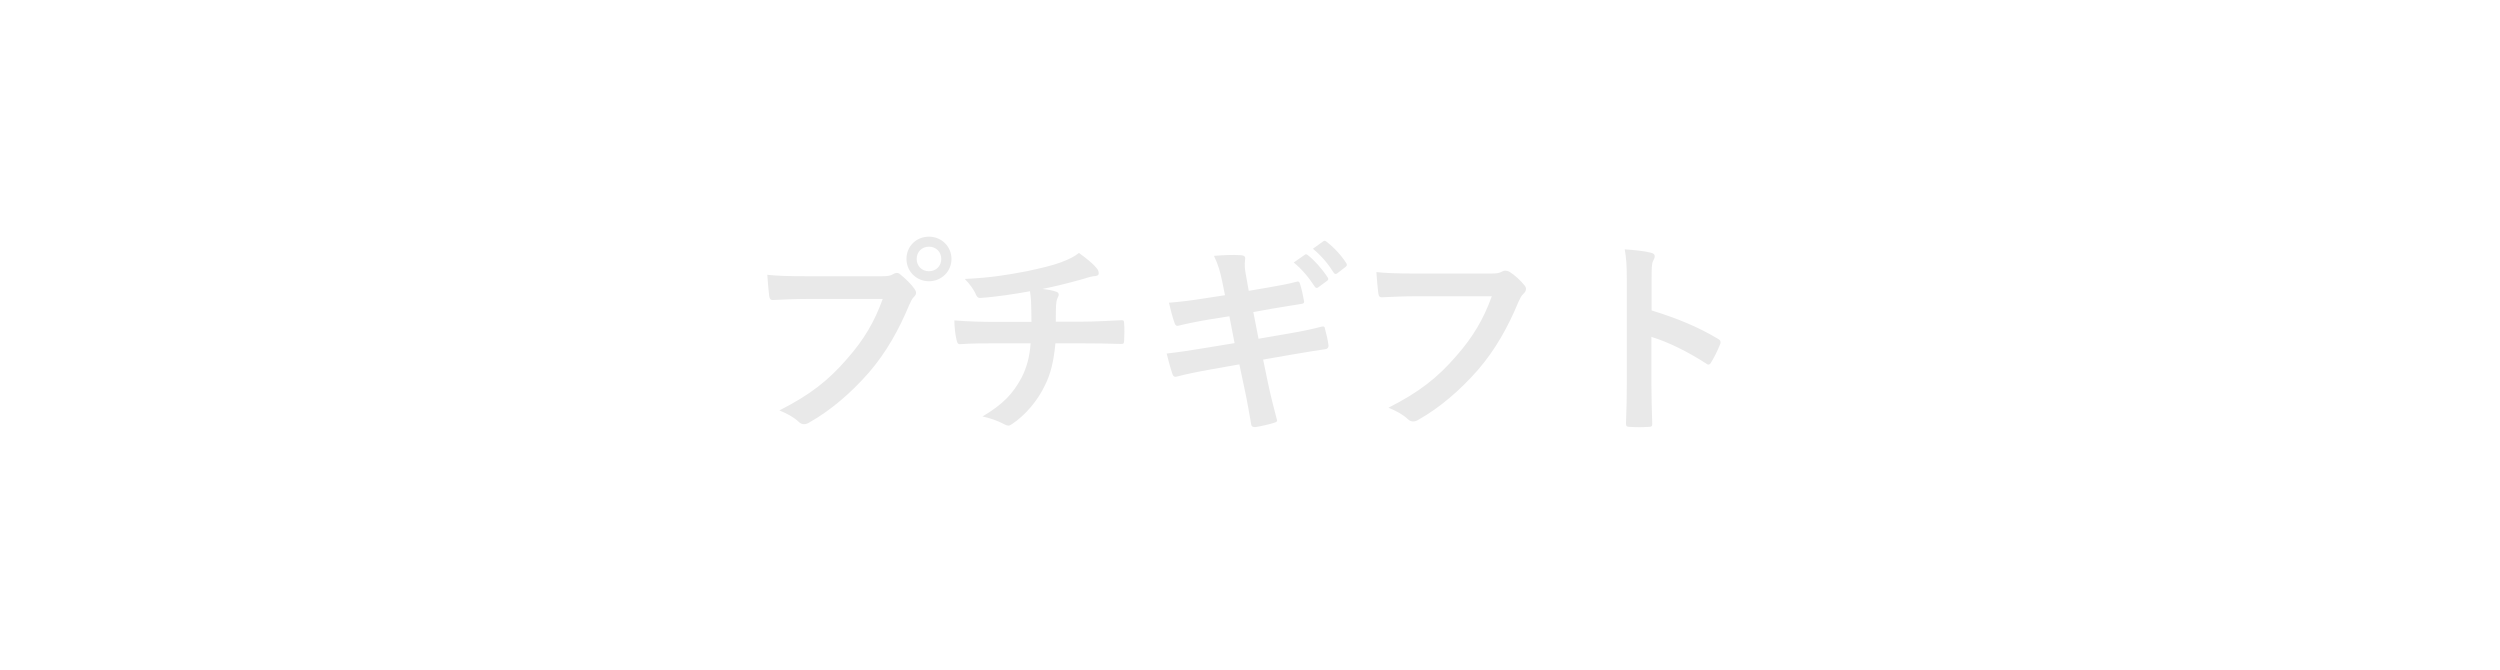 <svg width="168" height="45" viewBox="0 0 168 45" fill="none" xmlns="http://www.w3.org/2000/svg">
<path d="M59.319 20.09H54.265C53.355 20.09 52.557 20.132 51.955 20.16C51.773 20.174 51.717 20.076 51.689 19.88C51.647 19.6 51.591 18.872 51.563 18.466C52.193 18.536 52.935 18.564 54.251 18.564H59.249C59.669 18.564 59.823 18.536 60.019 18.424C60.103 18.368 60.187 18.34 60.257 18.34C60.341 18.34 60.425 18.368 60.495 18.438C60.859 18.732 61.209 19.068 61.447 19.404C61.517 19.502 61.559 19.586 61.559 19.684C61.559 19.768 61.517 19.852 61.419 19.95C61.293 20.076 61.223 20.216 61.097 20.496C60.411 22.148 59.557 23.688 58.381 25.046C57.177 26.418 55.819 27.58 54.405 28.378C54.279 28.462 54.153 28.504 54.027 28.504C53.915 28.504 53.789 28.462 53.677 28.35C53.355 28.042 52.893 27.79 52.375 27.58C54.419 26.544 55.665 25.578 56.953 24.08C58.045 22.834 58.759 21.644 59.319 20.09ZM62.427 15.904C63.267 15.904 63.939 16.562 63.939 17.402C63.939 18.242 63.267 18.9 62.427 18.9C61.587 18.9 60.915 18.242 60.915 17.402C60.915 16.534 61.587 15.904 62.427 15.904ZM62.427 16.576C61.951 16.576 61.601 16.926 61.601 17.402C61.601 17.878 61.951 18.228 62.427 18.228C62.903 18.228 63.253 17.878 63.253 17.402C63.253 16.926 62.903 16.576 62.427 16.576ZM66.85 21.63H69.314C69.314 21.182 69.299 20.622 69.285 20.216C69.272 20.034 69.257 19.852 69.216 19.572C68.291 19.74 66.975 19.95 65.897 20.02C65.688 20.048 65.603 19.866 65.547 19.712C65.407 19.432 65.212 19.138 64.834 18.746C66.584 18.662 67.675 18.48 68.992 18.228C69.957 18.018 70.657 17.864 71.302 17.626C71.96 17.374 72.198 17.234 72.505 16.996C72.981 17.346 73.43 17.696 73.653 17.976C73.766 18.088 73.835 18.214 73.835 18.368C73.835 18.522 73.695 18.55 73.472 18.564C73.177 18.606 72.883 18.732 72.59 18.802C71.736 19.04 70.882 19.25 70.055 19.418C70.419 19.46 70.742 19.516 70.966 19.6C71.078 19.628 71.147 19.698 71.147 19.796C71.147 19.866 71.106 19.936 71.064 20.034C71.007 20.16 70.98 20.3 70.966 20.51C70.951 20.818 70.951 21.14 70.951 21.616H72.688C73.57 21.616 74.76 21.546 75.389 21.518C75.529 21.518 75.529 21.588 75.543 21.742C75.572 22.106 75.558 22.54 75.543 22.862C75.529 23.058 75.529 23.114 75.362 23.114C74.48 23.086 73.668 23.072 72.645 23.072H70.924C70.811 24.262 70.615 25.102 70.224 25.886C69.734 26.922 68.907 27.902 67.998 28.504C67.913 28.56 67.844 28.602 67.76 28.602C67.689 28.602 67.606 28.574 67.507 28.518C67.004 28.252 66.486 28.084 66.023 27.986C67.424 27.16 68.067 26.446 68.641 25.396C69.005 24.682 69.201 23.94 69.257 23.072H66.766C66.261 23.072 65.225 23.072 64.54 23.128C64.358 23.142 64.316 23.03 64.273 22.806C64.204 22.54 64.133 21.966 64.133 21.532C65.127 21.616 66.163 21.63 66.85 21.63ZM82.32 19.838L82.138 18.942C81.998 18.242 81.844 17.738 81.578 17.192C82.18 17.15 82.796 17.108 83.397 17.15C83.579 17.164 83.677 17.22 83.677 17.36C83.677 17.514 83.594 17.766 83.706 18.368L83.915 19.544L85.064 19.348C85.862 19.208 86.478 19.11 87.206 18.914C87.275 18.914 87.332 18.97 87.359 19.068C87.472 19.432 87.555 19.796 87.639 20.272C87.639 20.37 87.57 20.412 87.43 20.426C86.785 20.538 86.156 20.622 85.456 20.748L84.224 20.972L84.573 22.764L86.603 22.414C87.597 22.246 88.284 22.092 88.802 21.952C88.984 21.91 89.025 21.966 89.04 22.106C89.138 22.456 89.222 22.806 89.278 23.226C89.278 23.352 89.207 23.45 89.067 23.464C88.647 23.52 87.808 23.66 86.814 23.828L84.882 24.164L85.204 25.718C85.4 26.656 85.638 27.552 85.82 28.252C85.834 28.322 85.763 28.364 85.638 28.406C85.344 28.504 84.742 28.644 84.364 28.7C84.181 28.714 84.097 28.644 84.084 28.532C83.986 28.014 83.832 27.034 83.635 26.138L83.285 24.486L81.382 24.822C80.43 24.99 79.645 25.158 79.114 25.298C78.96 25.354 78.847 25.312 78.791 25.144C78.651 24.738 78.511 24.206 78.4 23.758C79.254 23.66 79.996 23.548 81.004 23.38L82.963 23.058L82.614 21.252L81.297 21.462C80.528 21.588 79.59 21.784 79.212 21.882C79.072 21.924 79.001 21.882 78.945 21.742C78.82 21.42 78.638 20.734 78.553 20.342C79.309 20.286 80.079 20.188 81.046 20.034L82.32 19.838ZM86.939 17.64L87.681 17.122C87.751 17.066 87.808 17.08 87.891 17.15C88.326 17.486 88.829 18.046 89.222 18.648C89.278 18.732 89.278 18.802 89.18 18.872L88.591 19.306C88.493 19.376 88.424 19.362 88.353 19.264C87.933 18.62 87.486 18.088 86.939 17.64ZM88.228 16.716L88.927 16.212C89.011 16.156 89.053 16.17 89.138 16.24C89.656 16.632 90.159 17.192 90.468 17.682C90.523 17.766 90.537 17.85 90.425 17.934L89.865 18.368C89.754 18.452 89.683 18.41 89.627 18.326C89.249 17.724 88.802 17.192 88.228 16.716ZM100.25 19.908H95.196C94.286 19.908 93.488 19.95 92.886 19.978C92.704 19.992 92.648 19.894 92.62 19.698C92.578 19.418 92.522 18.69 92.494 18.284C93.124 18.354 93.866 18.382 95.182 18.382H100.18C100.6 18.382 100.754 18.354 100.95 18.242C101.02 18.2 101.09 18.186 101.16 18.186C101.244 18.186 101.328 18.214 101.426 18.256C101.804 18.494 102.182 18.844 102.448 19.18C102.518 19.264 102.546 19.334 102.546 19.418C102.546 19.544 102.476 19.656 102.35 19.768C102.224 19.894 102.154 20.034 102.028 20.314C101.342 21.966 100.488 23.506 99.312 24.864C98.108 26.236 96.75 27.398 95.336 28.196C95.21 28.28 95.084 28.322 94.958 28.322C94.846 28.322 94.72 28.28 94.608 28.168C94.286 27.86 93.824 27.608 93.306 27.398C95.35 26.362 96.596 25.396 97.884 23.898C98.976 22.652 99.69 21.462 100.25 19.908ZM110.988 18.858V20.86C112.696 21.392 114.054 21.938 115.44 22.764C115.594 22.848 115.664 22.946 115.594 23.128C115.412 23.59 115.188 24.024 114.992 24.346C114.936 24.444 114.88 24.5 114.81 24.5C114.768 24.5 114.712 24.486 114.656 24.43C113.368 23.604 112.108 22.988 110.974 22.638V25.732C110.974 26.642 111.002 27.468 111.03 28.476C111.044 28.644 110.974 28.686 110.778 28.686C110.372 28.714 109.938 28.714 109.532 28.686C109.336 28.686 109.266 28.644 109.266 28.476C109.308 27.44 109.322 26.614 109.322 25.718V18.83C109.322 17.78 109.28 17.318 109.182 16.758C109.826 16.8 110.526 16.87 110.932 16.982C111.128 17.024 111.198 17.108 111.198 17.22C111.198 17.304 111.156 17.416 111.086 17.542C110.988 17.724 110.988 18.074 110.988 18.858Z" fill="#E9E9E9"/>
</svg>
